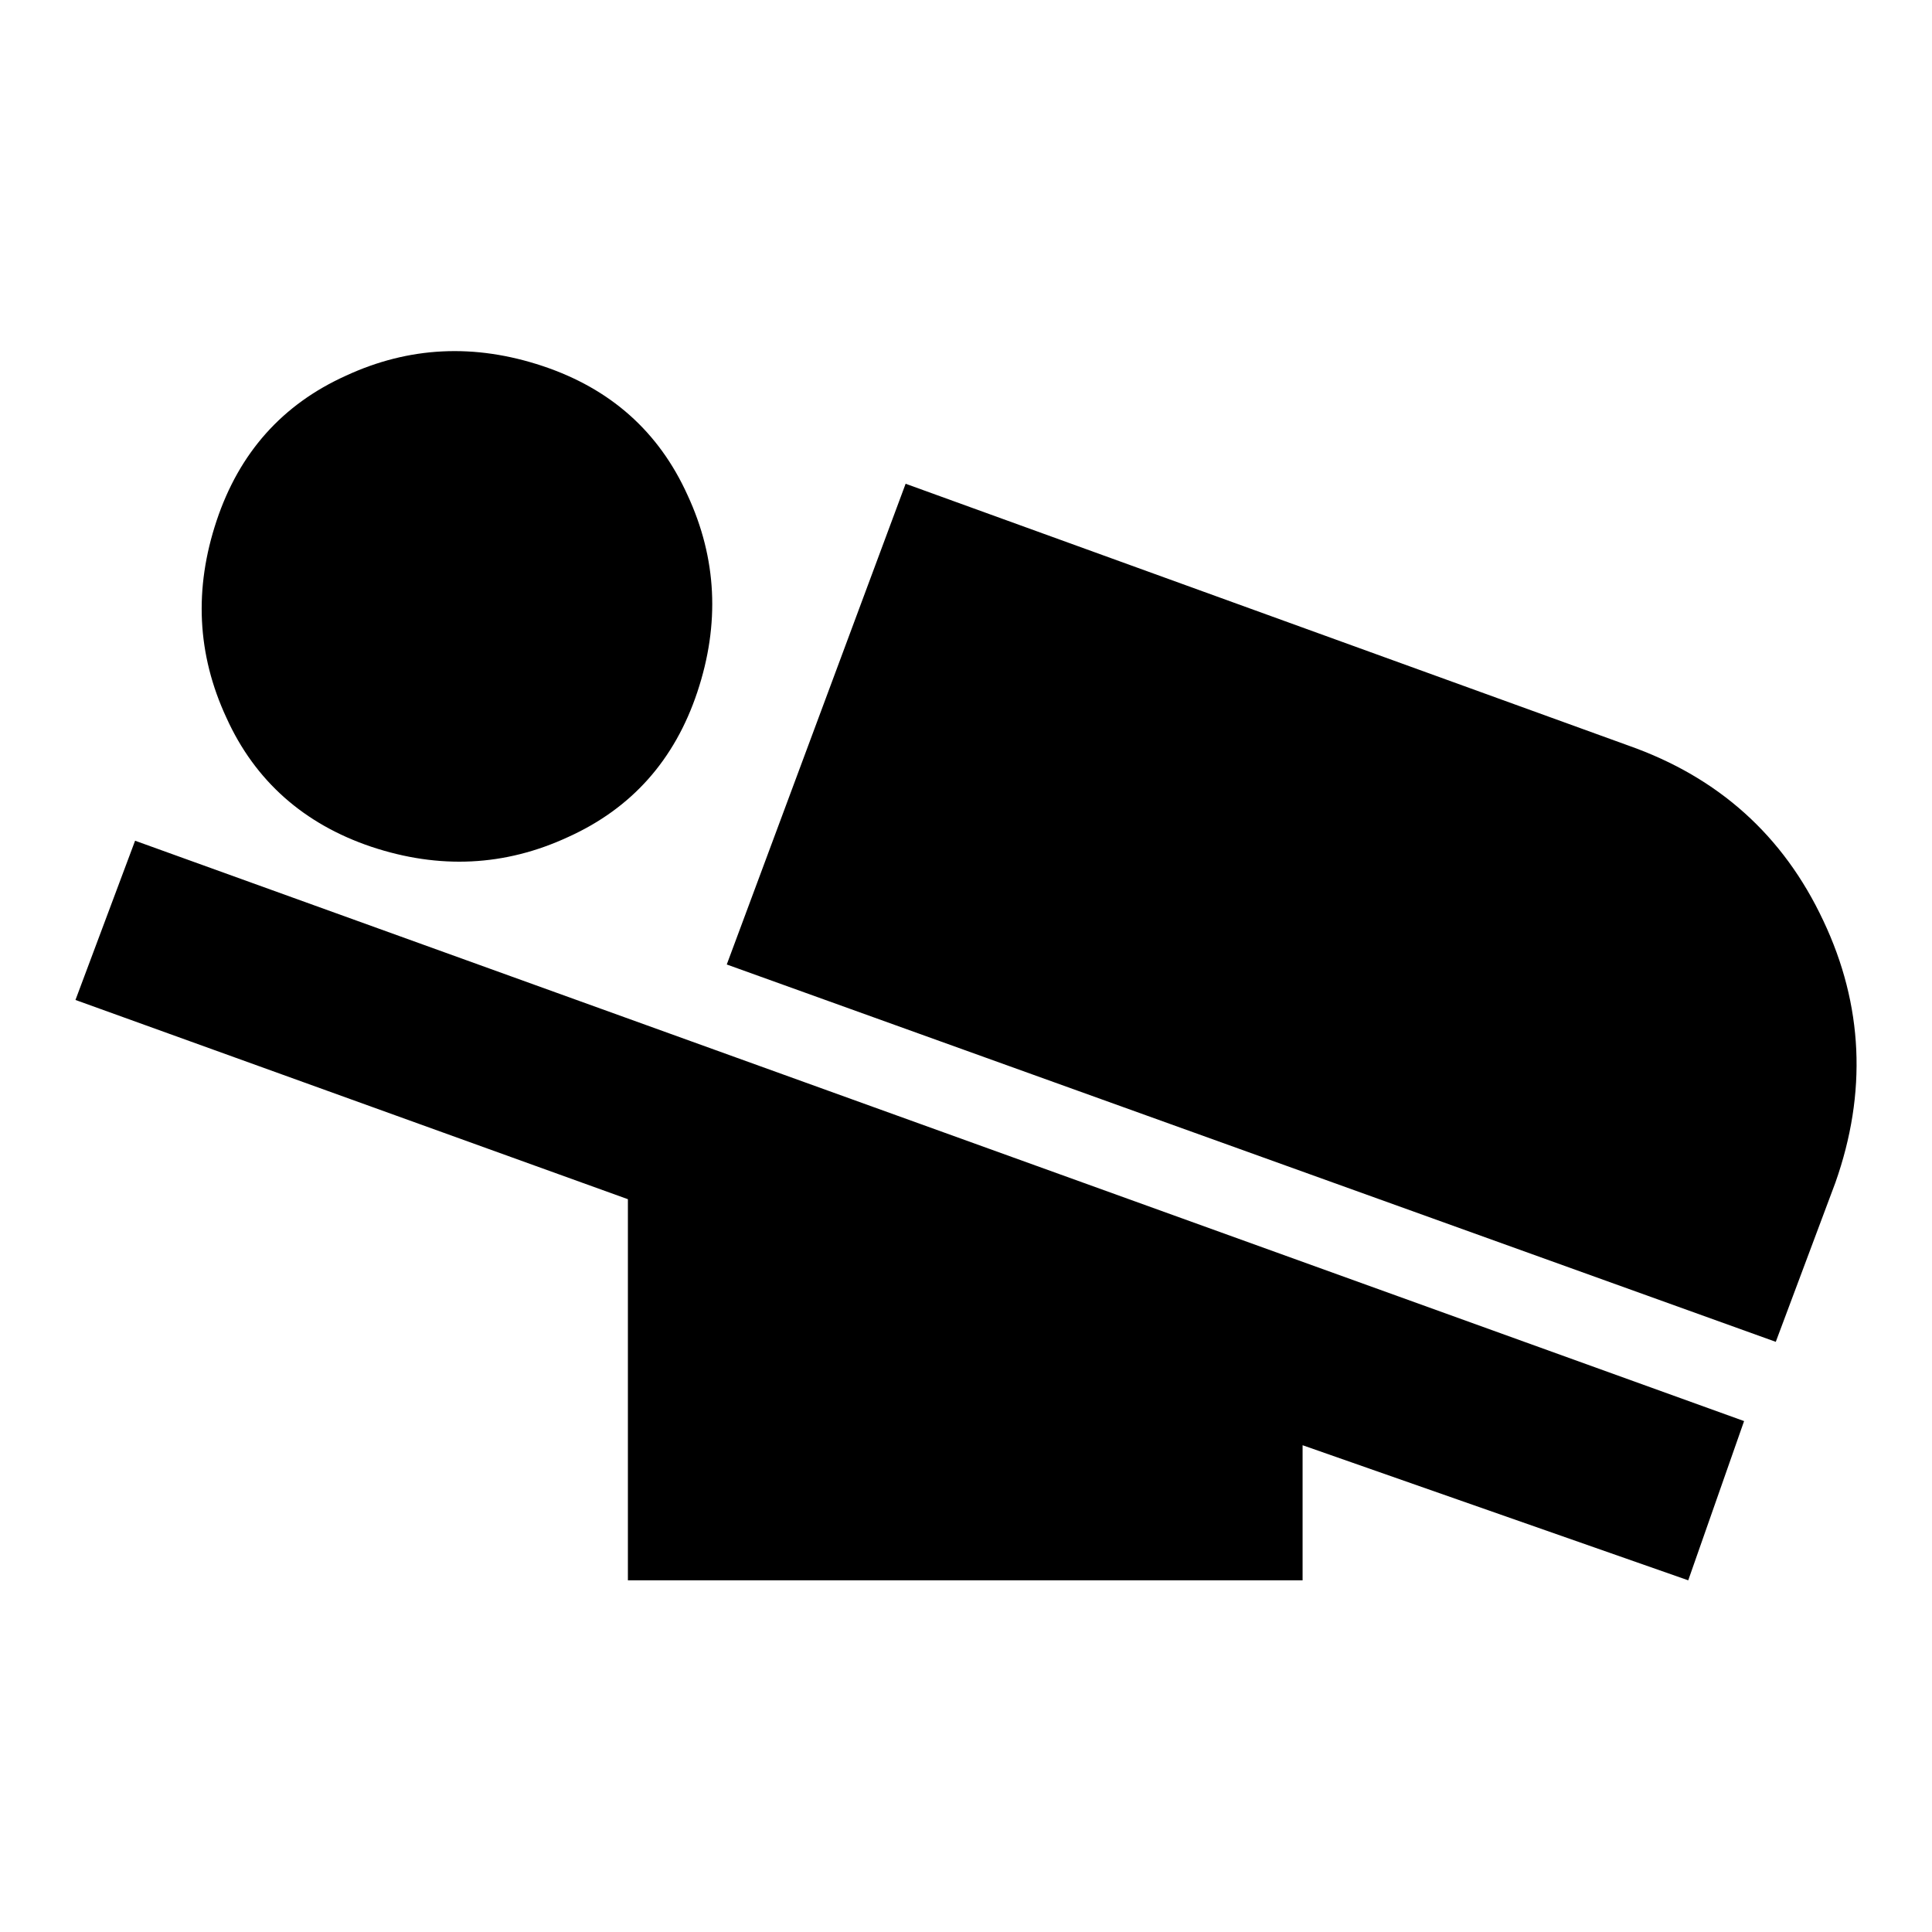 <?xml version="1.0" encoding="utf-8"?>
<!-- Svg Vector Icons : http://www.onlinewebfonts.com/icon -->
<!DOCTYPE svg PUBLIC "-//W3C//DTD SVG 1.1//EN" "http://www.w3.org/Graphics/SVG/1.1/DTD/svg11.dtd">
<svg version="1.1" xmlns="http://www.w3.org/2000/svg" xmlns:xlink="http://www.w3.org/1999/xlink" x="0px" y="0px" viewBox="0 0 256 256" enable-background="new 0 0 256 256" xml:space="preserve">
<g> <path fill="#000000" d="M75.3,110.9c-8.4,3.9-17.1,4.3-26.1,1.3c-8.9-3-15.4-8.7-19.2-17.1c-3.9-8.4-4.3-17.1-1.3-26.1 c3-9,8.7-15.4,17.1-19.2c8.4-3.9,17.1-4.3,26.1-1.3c9,3,15.4,8.7,19.2,17.1c3.9,8.4,4.3,17.1,1.3,26.1 C89.4,100.7,83.7,107.1,75.3,110.9z M10,132.5l7.9-21.1l213.2,76.9l-7.4,21.1l-51.1-17.9v17.9H83.2v-50.5L10,132.5z M243.2,156.7 l-7.9,21.1l-139-50L120,64.1l95.8,34.7c11.9,4.2,20.5,11.9,25.8,23.2C246.9,133.2,247.4,144.8,243.2,156.7L243.2,156.7z"/></g>
</svg>
